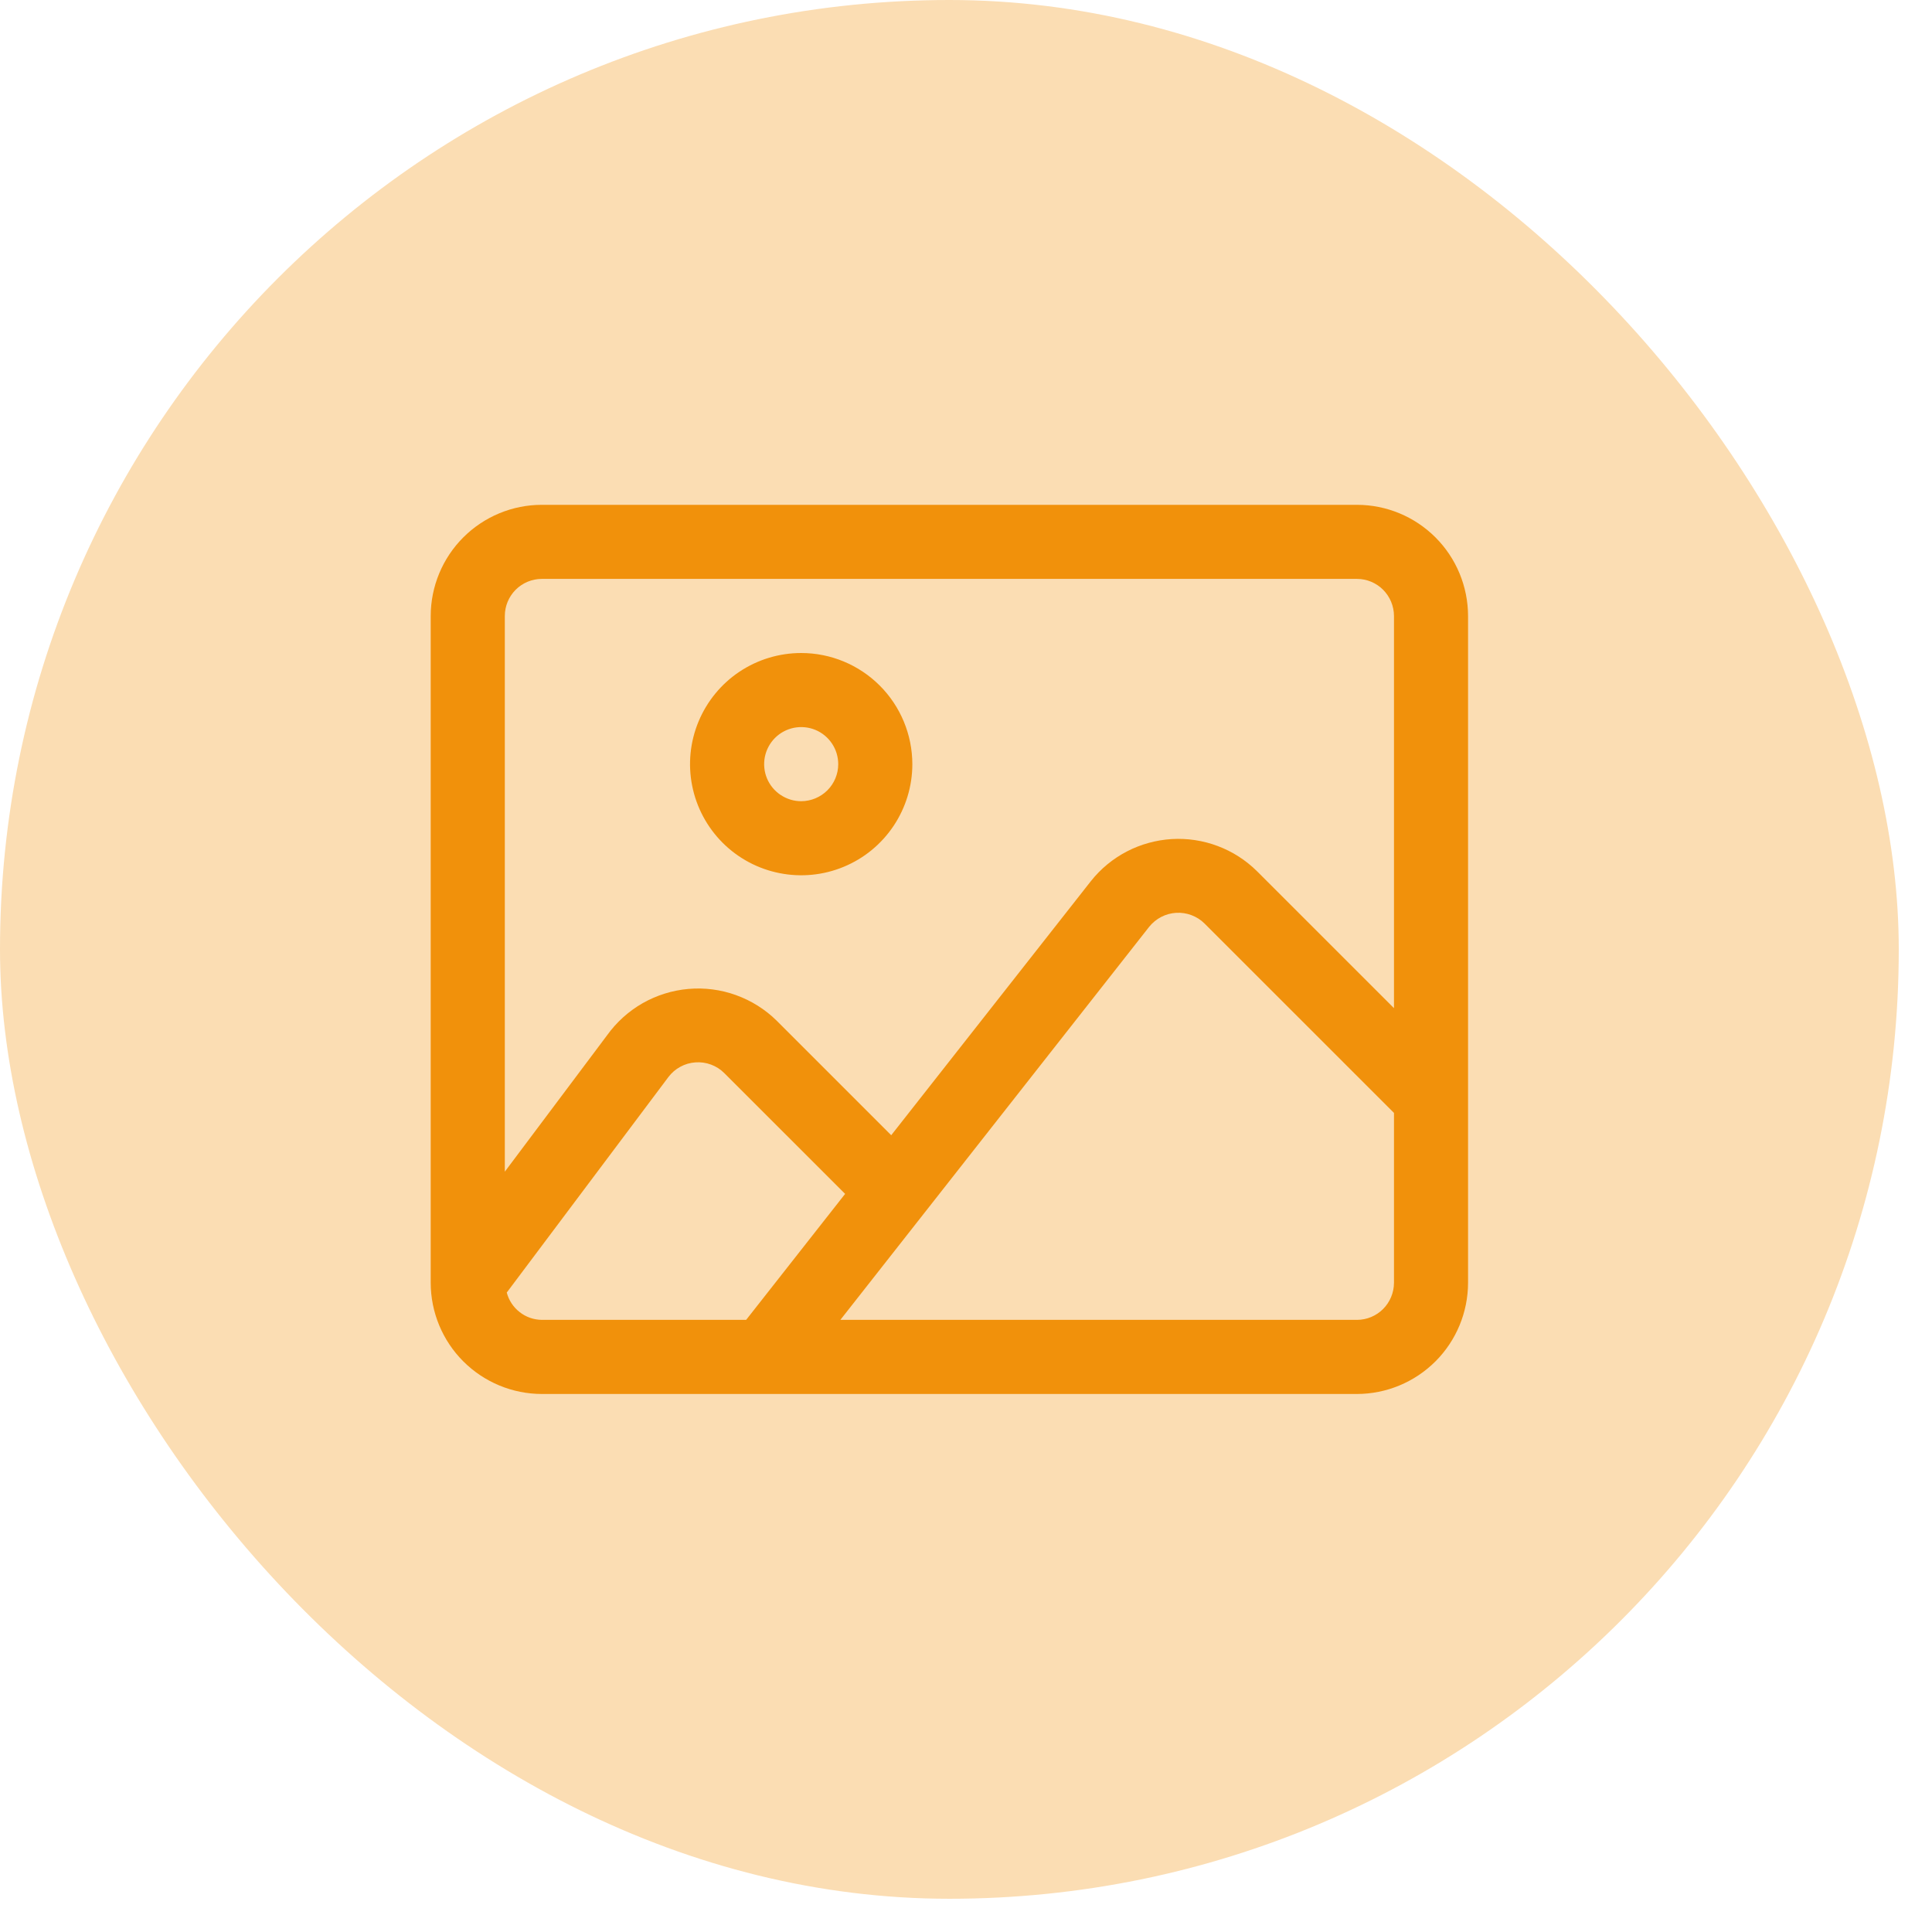 <svg xmlns="http://www.w3.org/2000/svg" width="44" height="44" viewBox="0 0 44 44" fill="none"><rect width="43.243" height="43.243" rx="21.622" fill="#FBDDB3"></rect><path d="M30.903 11.497H12.34C11.669 11.497 11.026 11.764 10.551 12.239C10.077 12.713 9.81 13.357 9.809 14.028V29.215C9.81 29.886 10.077 30.53 10.551 31.004C11.026 31.479 11.669 31.746 12.34 31.747H30.903C31.574 31.746 32.217 31.479 32.692 31.004C33.166 30.53 33.433 29.886 33.434 29.215V14.028C33.433 13.357 33.166 12.713 32.692 12.239C32.217 11.764 31.574 11.497 30.903 11.497ZM12.34 30.059C12.157 30.057 11.98 29.996 11.836 29.883C11.691 29.771 11.588 29.614 11.541 29.437L15.223 24.528C15.296 24.432 15.388 24.352 15.494 24.295C15.6 24.237 15.717 24.203 15.838 24.195C15.958 24.186 16.079 24.203 16.192 24.245C16.306 24.287 16.409 24.353 16.494 24.438L19.247 27.19L16.993 30.059H12.34ZM31.747 29.215C31.746 29.439 31.657 29.654 31.499 29.812C31.341 29.97 31.127 30.059 30.903 30.059H19.139L26.172 21.107C26.247 21.014 26.34 20.938 26.445 20.883C26.551 20.828 26.667 20.796 26.786 20.789C26.904 20.782 27.023 20.8 27.135 20.842C27.246 20.884 27.348 20.948 27.432 21.032L31.747 25.346V29.215ZM31.747 22.96L28.625 19.839C28.371 19.588 28.067 19.393 27.733 19.268C27.399 19.142 27.042 19.088 26.685 19.109C26.329 19.131 25.981 19.227 25.664 19.391C25.347 19.556 25.068 19.785 24.846 20.065L20.297 25.854L17.687 23.244C17.425 22.986 17.109 22.788 16.762 22.663C16.416 22.538 16.046 22.49 15.679 22.522C15.312 22.554 14.957 22.665 14.636 22.847C14.316 23.03 14.04 23.279 13.825 23.579L11.497 26.684V14.028C11.497 13.804 11.586 13.59 11.744 13.431C11.902 13.273 12.117 13.184 12.34 13.184H30.903C31.127 13.184 31.341 13.273 31.499 13.431C31.657 13.59 31.746 13.804 31.747 14.028V22.96Z" fill="#F1910B"></path><path d="M18.247 14.872C17.746 14.872 17.257 15.02 16.84 15.298C16.424 15.576 16.1 15.972 15.908 16.434C15.716 16.897 15.666 17.406 15.764 17.897C15.862 18.388 16.103 18.839 16.457 19.193C16.811 19.547 17.262 19.788 17.753 19.885C18.244 19.983 18.753 19.933 19.215 19.741C19.678 19.55 20.073 19.225 20.351 18.809C20.629 18.393 20.778 17.904 20.778 17.403C20.777 16.732 20.51 16.088 20.036 15.614C19.561 15.139 18.918 14.872 18.247 14.872ZM18.247 18.247C18.08 18.247 17.917 18.197 17.778 18.104C17.639 18.012 17.531 17.88 17.467 17.726C17.403 17.572 17.387 17.402 17.419 17.238C17.452 17.075 17.532 16.924 17.65 16.806C17.768 16.688 17.918 16.608 18.082 16.575C18.246 16.543 18.415 16.559 18.57 16.623C18.724 16.687 18.855 16.795 18.948 16.934C19.041 17.073 19.09 17.236 19.09 17.403C19.09 17.627 19.001 17.841 18.843 17.999C18.685 18.157 18.47 18.246 18.247 18.247Z" fill="#F1910B"></path></svg>